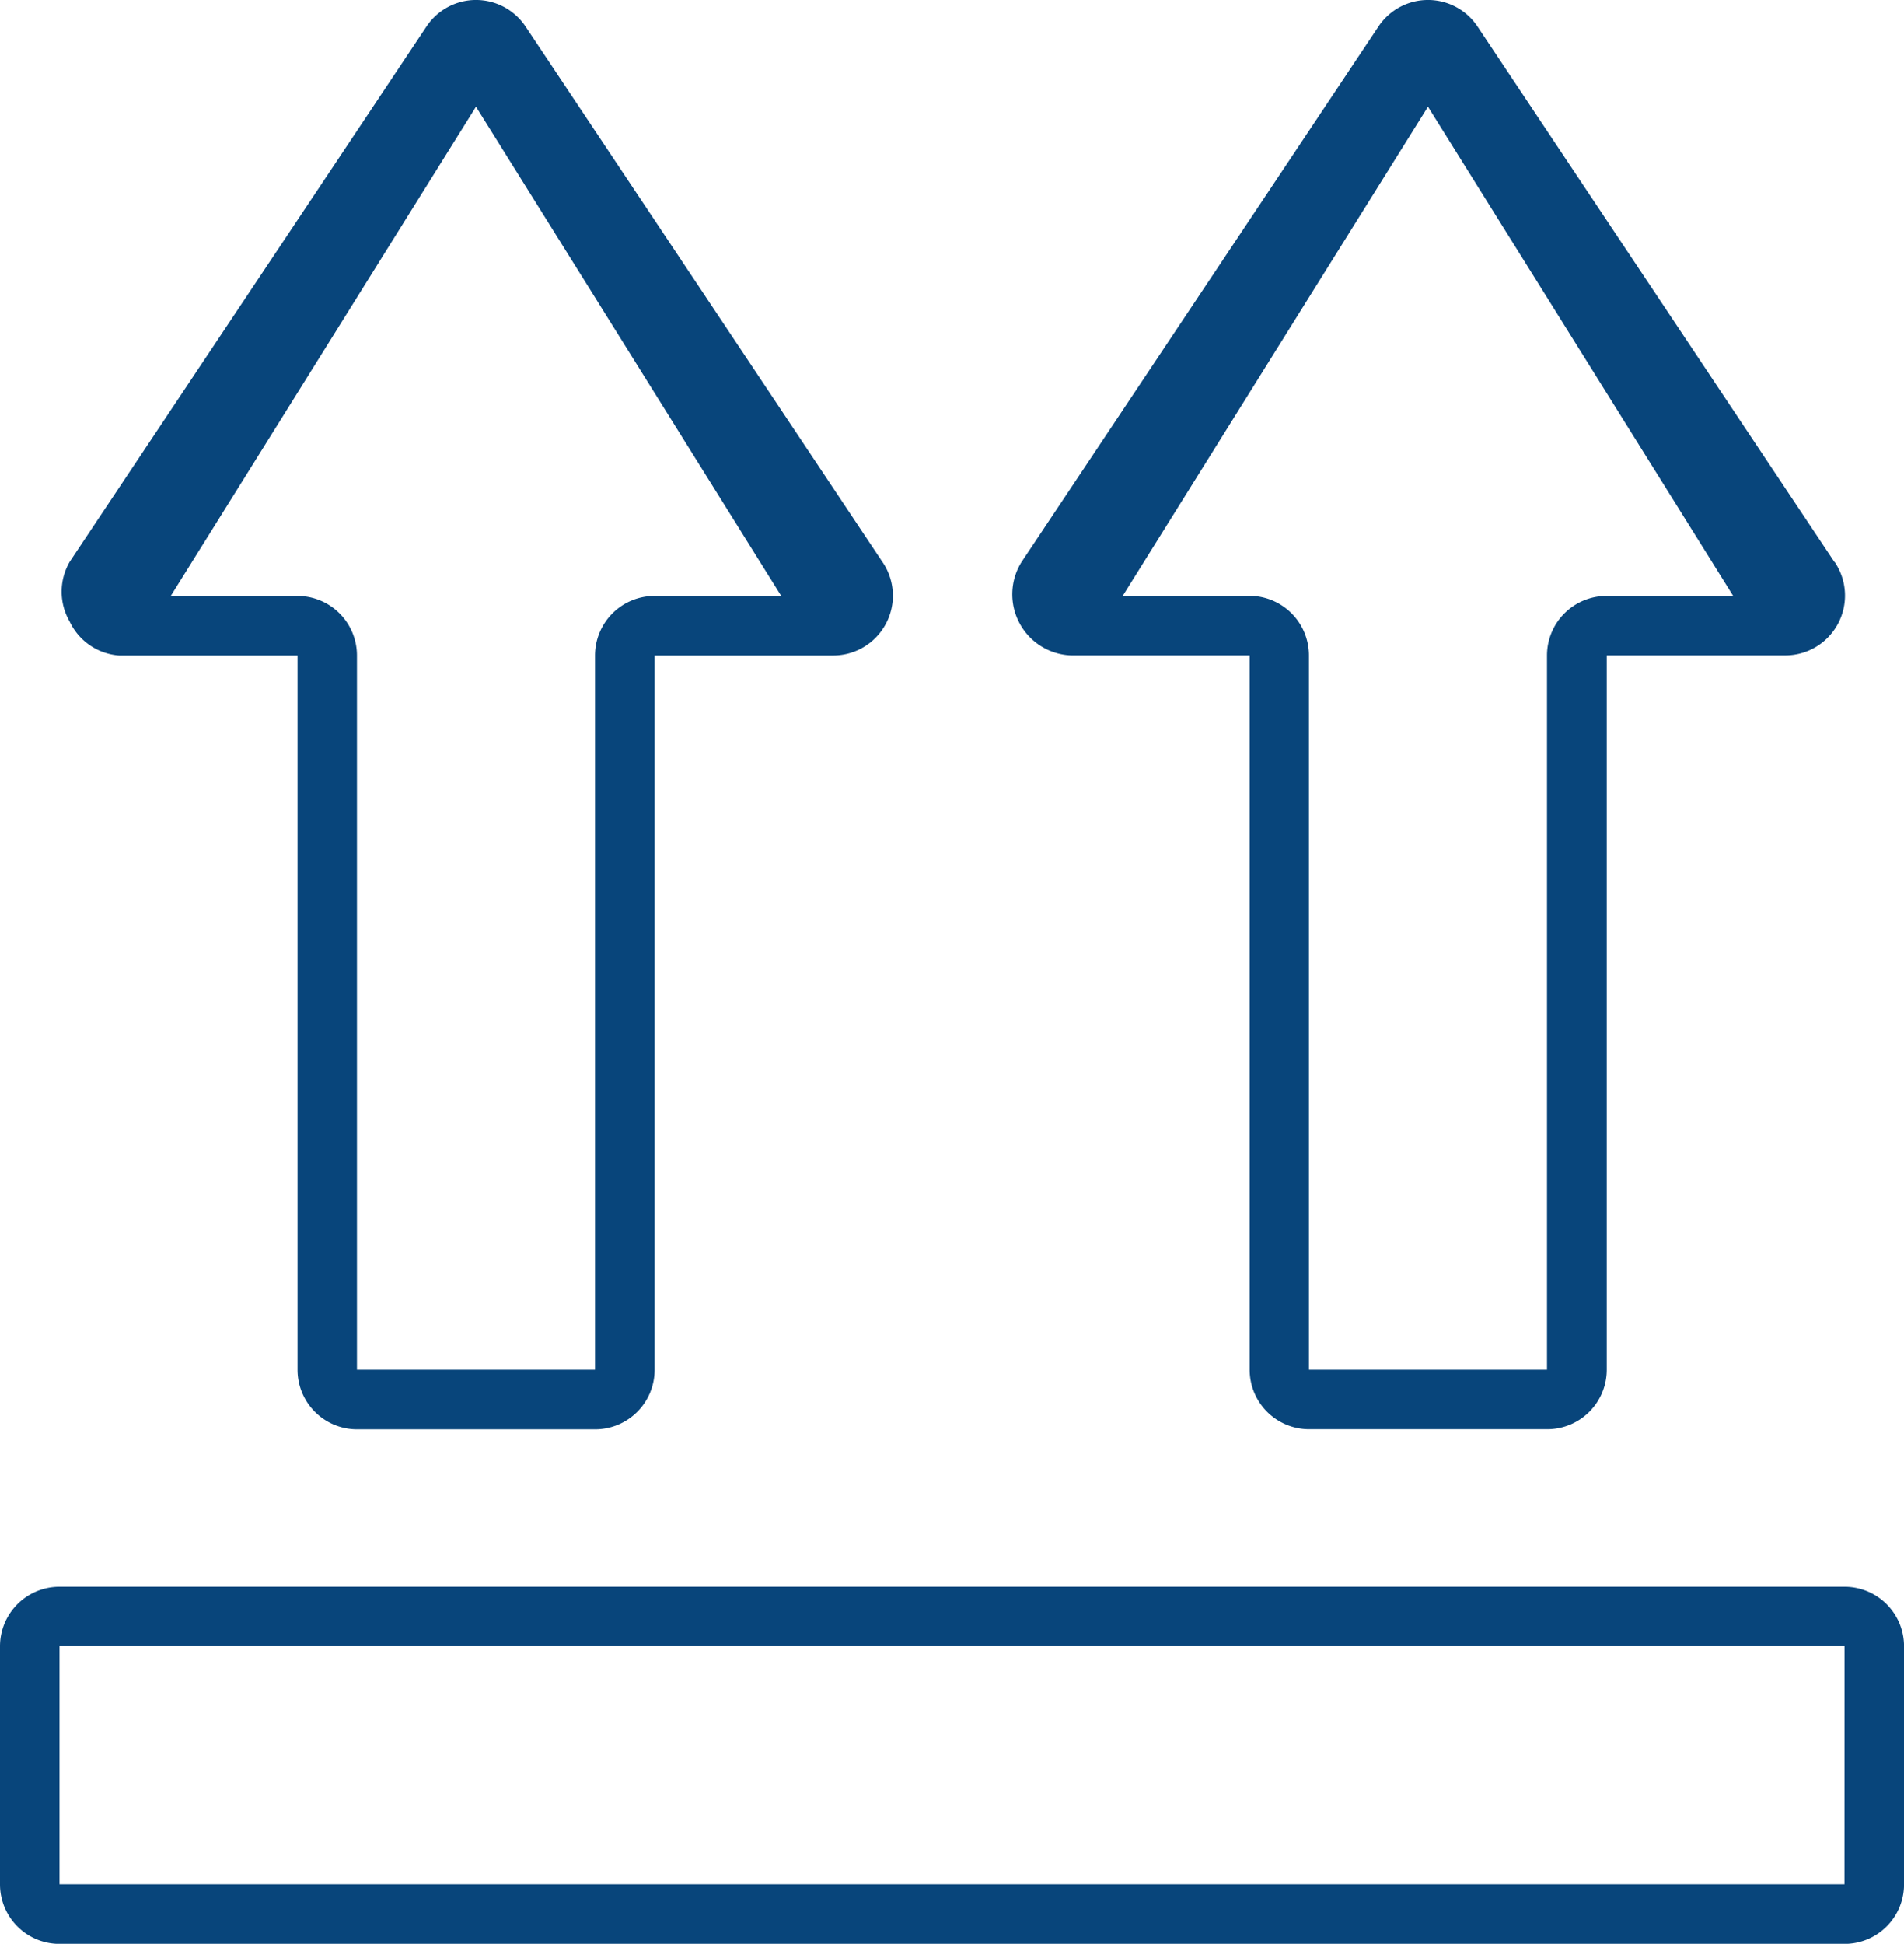 <svg xmlns="http://www.w3.org/2000/svg" width="39.189" height="40" viewBox="0 0 39.189 40"><defs><style>.a{fill:#08457b;}</style></defs><g transform="translate(0 0.012)"><g transform="translate(0 -0.012)"><path class="a" d="M37.964,26.65H1.225A1.225,1.225,0,0,0,0,27.875v4.9A1.225,1.225,0,0,0,1.225,34h36.74a1.225,1.225,0,0,0,1.225-1.225v-4.9a1.225,1.225,0,0,0-1.225-1.225Zm0,6.123H1.225v-4.9h36.74Z" transform="translate(0 6.002)"/><path class="a" d="M17.929,11.551,10.581.529a1.225,1.225,0,0,0-2.033,0L1.2,11.551a1.225,1.225,0,0,0,0,1.225,1.225,1.225,0,0,0,1.016.7H5.891v14.7a1.225,1.225,0,0,0,1.225,1.225h4.9a1.225,1.225,0,0,0,1.225-1.225v-14.7h3.674a1.23,1.23,0,0,0,1.016-1.923Zm-4.69.7a1.225,1.225,0,0,0-1.225,1.225v14.7h-4.9v-14.7a1.225,1.225,0,0,0-1.225-1.225H3.282L9.564,2.183l6.282,10.067Z" transform="translate(0.233 0.012)"/><path class="a" d="M33.935,11.551,26.587.529a1.225,1.225,0,0,0-2.033,0L17.206,11.551a1.257,1.257,0,0,0,1.016,1.923H21.9v14.7a1.225,1.225,0,0,0,1.225,1.225h4.9a1.225,1.225,0,0,0,1.225-1.225v-14.7h3.674a1.23,1.23,0,0,0,1.016-1.923Zm-4.69.7a1.225,1.225,0,0,0-1.225,1.225v14.7h-4.9v-14.7A1.225,1.225,0,0,0,21.9,12.249H19.288L25.57,2.183l6.282,10.067Z" transform="translate(3.821 0.012)"/></g></g></svg>